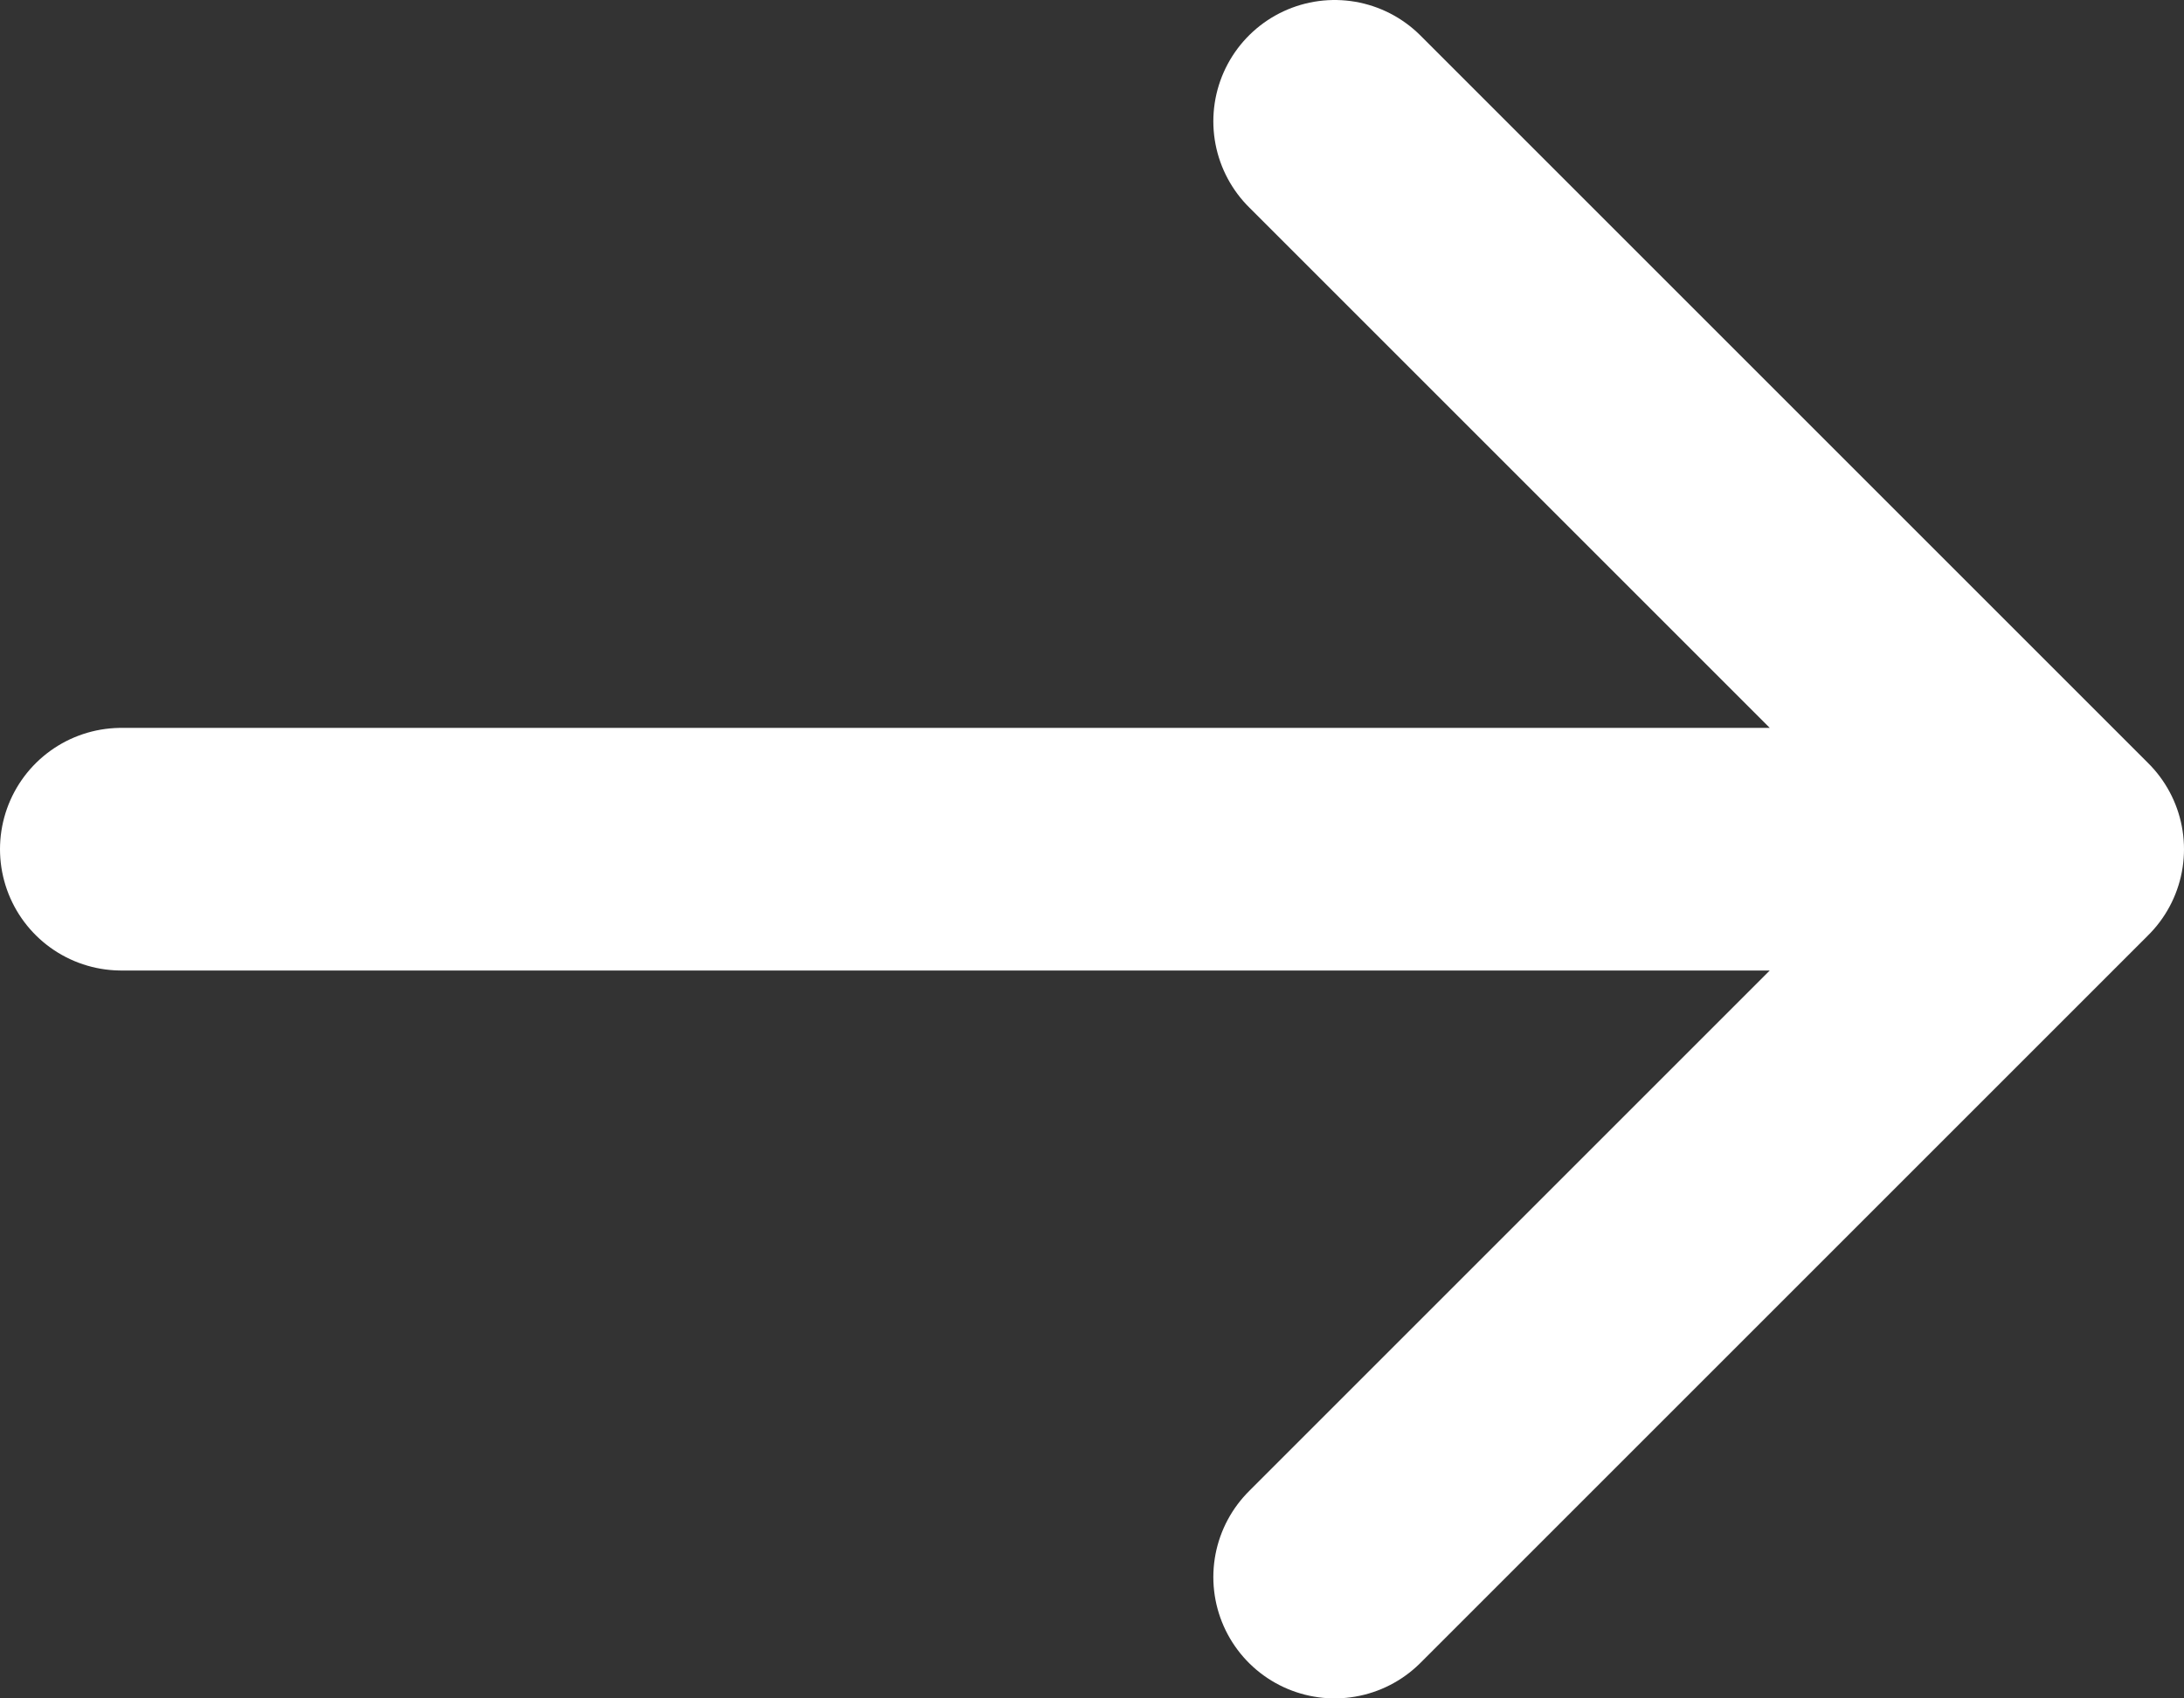 <svg width="18" height="14" viewBox="0 0 18 14" fill="none" xmlns="http://www.w3.org/2000/svg">
<rect x="0" y="0" width="18" height="14" fill="#333333" stroke="none"/>
<path d="M11 1L17 7M17 7L11 13M17 7L1 7" stroke="white" stroke-width="2" stroke-linecap="round" stroke-linejoin="round"/>
</svg>
